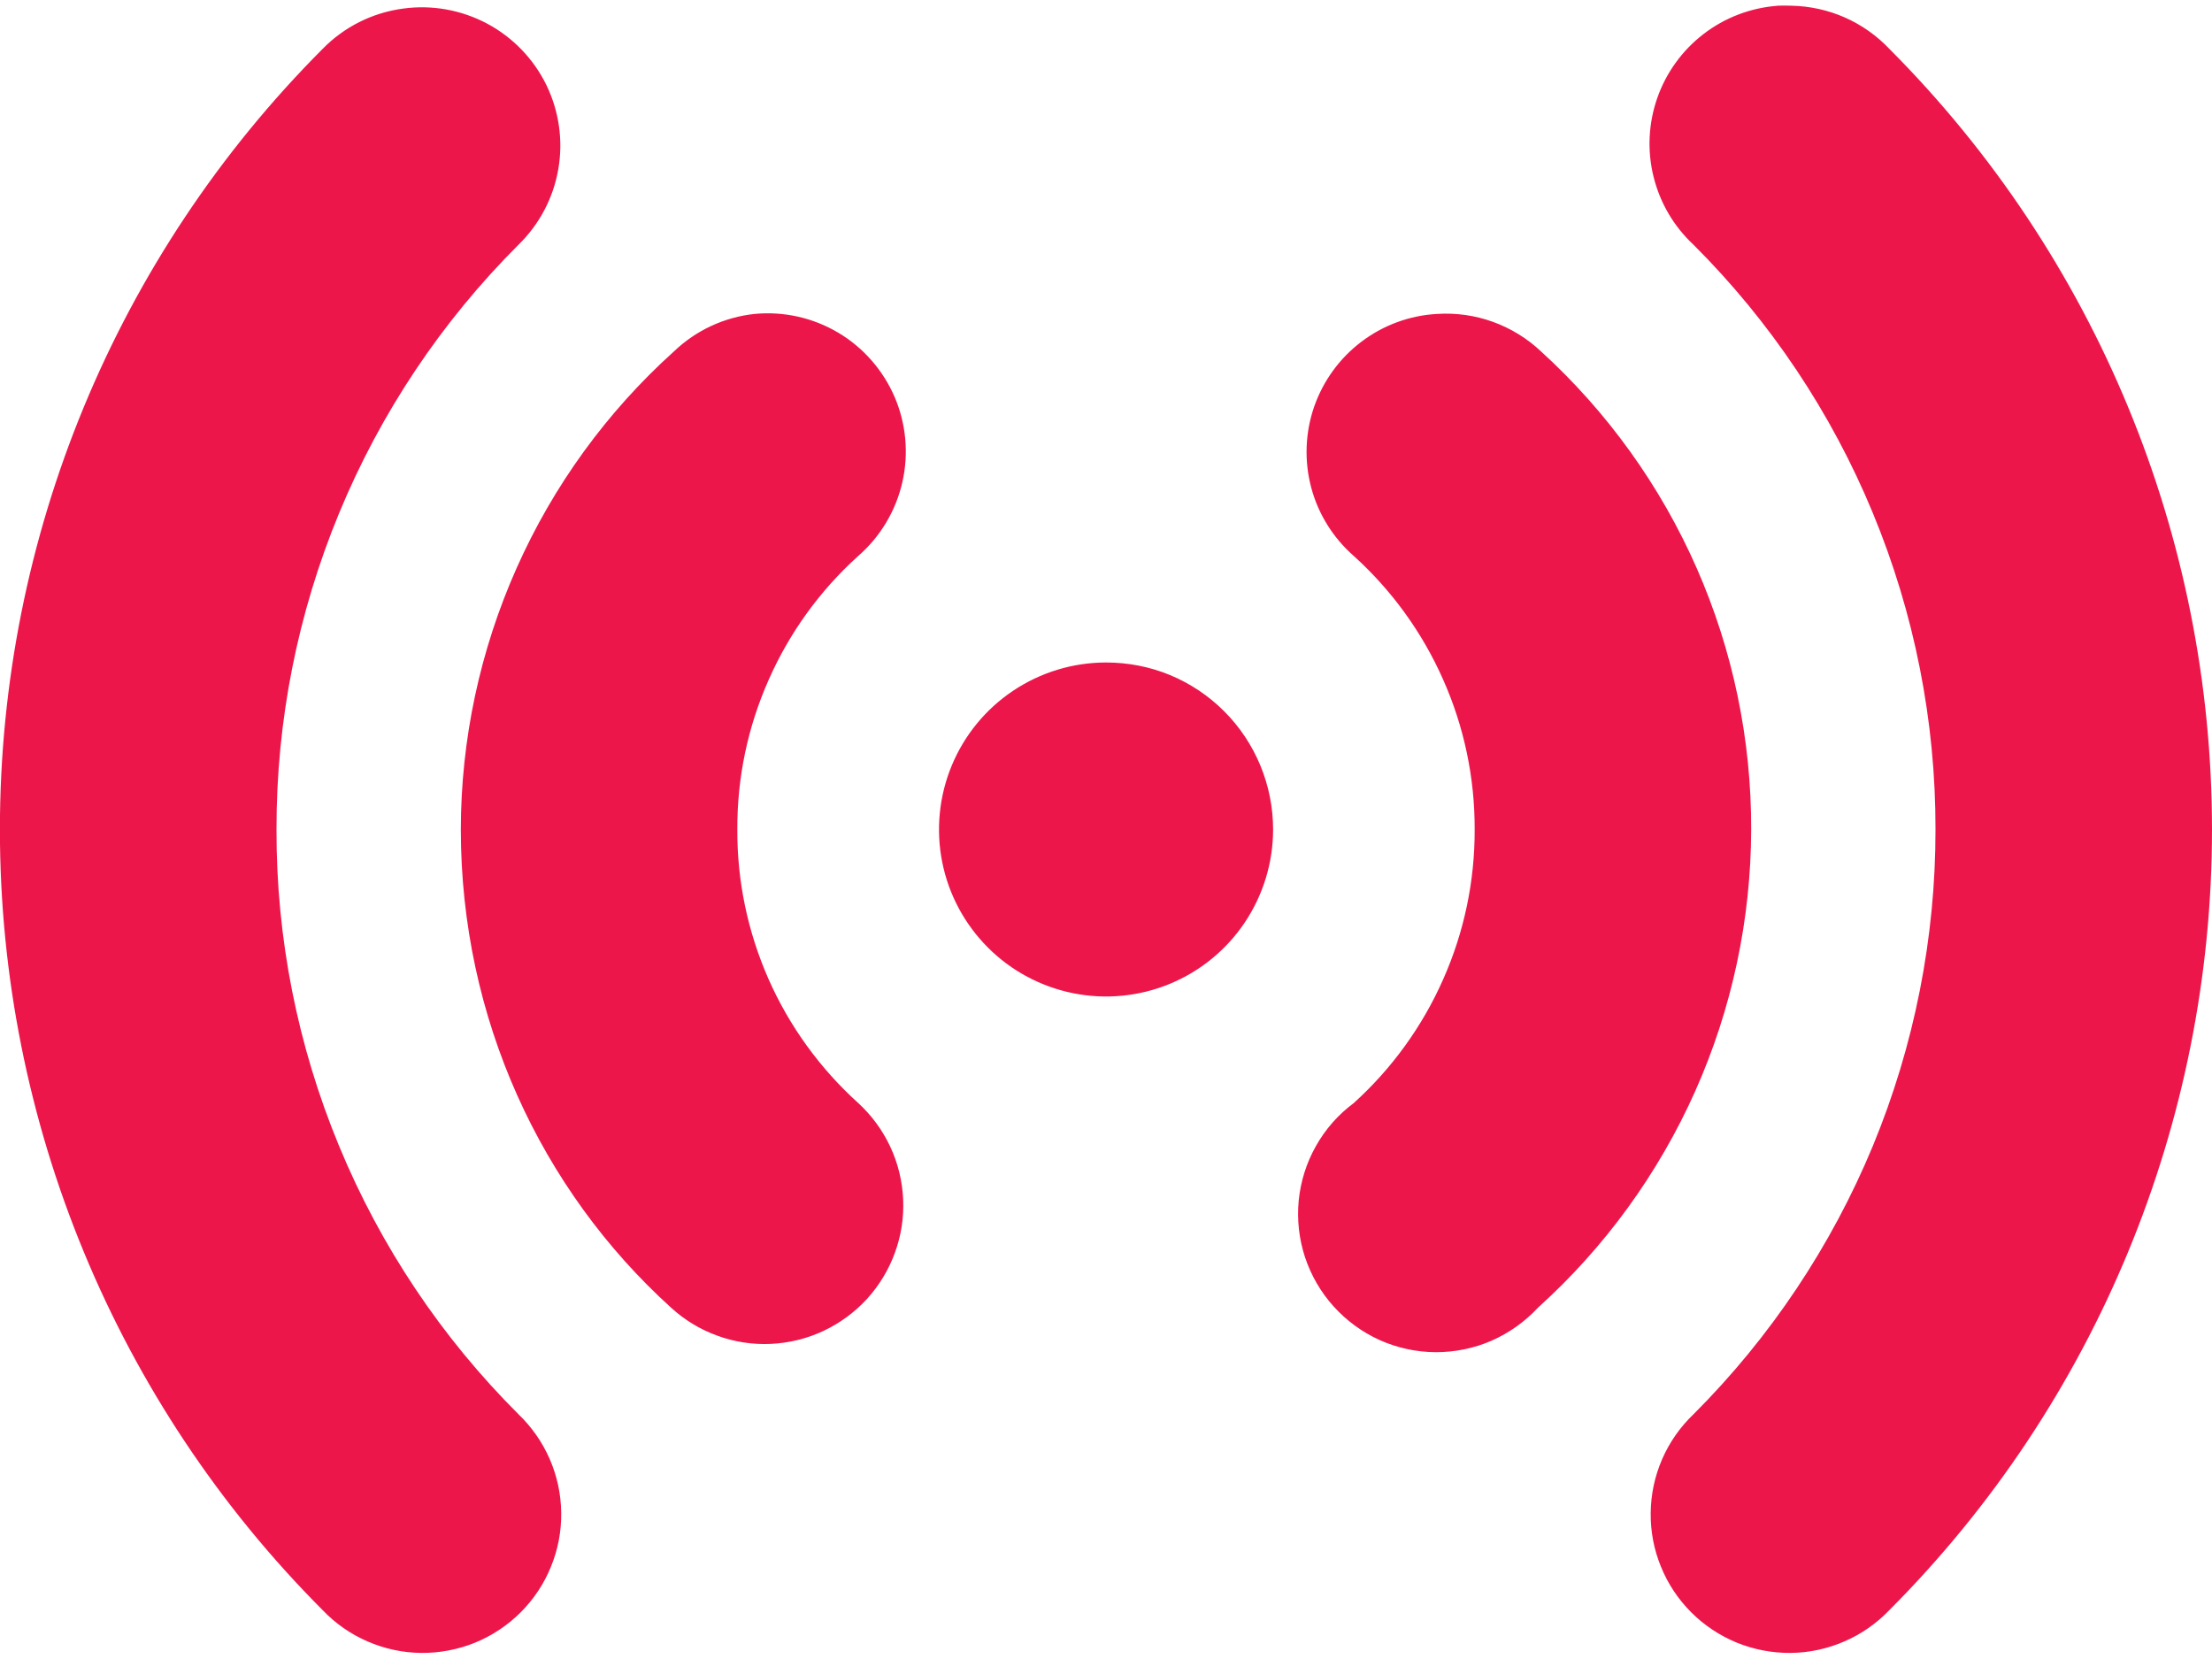 <svg xmlns="http://www.w3.org/2000/svg" width="24" height="18" viewBox="0 0 24 18" fill="none"><path d="M19.281 0.063C18.99 0.086 18.713 0.192 18.482 0.37C18.251 0.548 18.077 0.789 17.981 1.064C17.885 1.339 17.871 1.636 17.941 1.918C18.011 2.201 18.161 2.457 18.375 2.656C19.209 3.488 19.87 4.477 20.32 5.566C20.771 6.655 21.002 7.822 21 9C21.001 10.178 20.77 11.345 20.32 12.434C19.869 13.522 19.208 14.511 18.375 15.344C18.23 15.482 18.114 15.648 18.034 15.832C17.954 16.016 17.912 16.213 17.91 16.414C17.907 16.614 17.945 16.813 18.021 16.998C18.096 17.184 18.208 17.352 18.35 17.494C18.491 17.635 18.66 17.747 18.845 17.823C19.031 17.898 19.23 17.936 19.43 17.934C19.63 17.932 19.828 17.889 20.012 17.809C20.195 17.73 20.361 17.614 20.5 17.469C22.741 15.221 24 12.175 24 9C24 5.825 22.741 2.779 20.5 0.531C20.363 0.386 20.198 0.27 20.015 0.189C19.833 0.109 19.636 0.066 19.437 0.062C19.385 0.06 19.332 0.06 19.281 0.062V0.063ZM4.375 0.093C4.042 0.137 3.734 0.291 3.5 0.531C1.258 2.779 -0.001 5.825 -0.001 9C-0.001 12.175 1.258 15.221 3.5 17.469C3.638 17.614 3.804 17.73 3.987 17.809C4.171 17.889 4.369 17.932 4.569 17.934C4.769 17.936 4.968 17.898 5.154 17.823C5.339 17.747 5.508 17.635 5.649 17.494C5.791 17.352 5.903 17.184 5.978 16.998C6.054 16.813 6.092 16.614 6.089 16.414C6.087 16.213 6.045 16.016 5.965 15.832C5.885 15.648 5.769 15.482 5.625 15.344C4.791 14.512 4.129 13.523 3.679 12.434C3.228 11.345 2.997 10.178 3 9C2.998 7.822 3.229 6.655 3.68 5.566C4.13 4.478 4.791 3.489 5.625 2.656C5.851 2.436 6.003 2.15 6.057 1.838C6.112 1.527 6.066 1.206 5.928 0.922C5.789 0.638 5.564 0.405 5.285 0.256C5.006 0.108 4.688 0.05 4.375 0.093ZM8.188 3.406C7.859 3.441 7.551 3.584 7.312 3.813C6.585 4.468 6.004 5.268 5.606 6.162C5.208 7.055 5.001 8.022 5 9C5 11.048 5.87 12.91 7.281 14.188C7.426 14.321 7.597 14.425 7.783 14.492C7.968 14.56 8.165 14.59 8.363 14.581C8.56 14.572 8.754 14.525 8.933 14.441C9.112 14.357 9.273 14.239 9.406 14.094C9.539 13.948 9.643 13.777 9.71 13.591C9.778 13.406 9.808 13.209 9.799 13.011C9.79 12.814 9.743 12.62 9.659 12.441C9.575 12.262 9.457 12.101 9.312 11.968C8.897 11.593 8.565 11.135 8.339 10.624C8.113 10.112 7.997 9.559 8 9C7.997 8.441 8.113 7.887 8.34 7.376C8.566 6.864 8.897 6.406 9.313 6.031C9.552 5.823 9.719 5.543 9.79 5.234C9.861 4.924 9.832 4.6 9.707 4.308C9.581 4.016 9.367 3.771 9.094 3.609C8.82 3.447 8.504 3.376 8.188 3.406ZM15.594 3.406C15.296 3.422 15.01 3.527 14.772 3.707C14.535 3.886 14.356 4.132 14.258 4.414C14.161 4.695 14.15 5 14.226 5.288C14.302 5.576 14.463 5.834 14.687 6.031C15.102 6.406 15.433 6.864 15.659 7.376C15.886 7.887 16.002 8.441 16 9C16.002 9.559 15.886 10.113 15.659 10.624C15.433 11.136 15.102 11.594 14.687 11.969C14.519 12.094 14.38 12.252 14.278 12.434C14.175 12.616 14.112 12.817 14.091 13.024C14.071 13.232 14.094 13.441 14.159 13.64C14.225 13.838 14.33 14.02 14.47 14.175C14.61 14.33 14.78 14.454 14.97 14.54C15.161 14.625 15.367 14.67 15.575 14.671C15.784 14.672 15.991 14.63 16.182 14.547C16.373 14.463 16.545 14.341 16.687 14.188C17.413 13.533 17.994 12.733 18.393 11.839C18.791 10.946 18.998 9.978 19 9C19.003 8.024 18.802 7.058 18.409 6.164C18.016 5.27 17.44 4.469 16.719 3.812C16.569 3.671 16.392 3.562 16.198 3.492C16.005 3.422 15.799 3.393 15.594 3.406ZM12 7.188C11.641 7.188 11.291 7.295 10.993 7.494C10.695 7.693 10.463 7.976 10.326 8.307C10.189 8.638 10.153 9.003 10.223 9.354C10.293 9.706 10.466 10.028 10.72 10.282C10.973 10.535 11.296 10.707 11.647 10.777C11.999 10.847 12.363 10.811 12.694 10.674C13.025 10.537 13.308 10.305 13.507 10.007C13.706 9.709 13.813 9.358 13.813 9C13.813 8.762 13.766 8.526 13.675 8.306C13.584 8.086 13.451 7.886 13.282 7.717C13.114 7.549 12.914 7.415 12.694 7.324C12.474 7.233 12.238 7.188 12 7.188Z" fill="#ED164B"></path></svg>